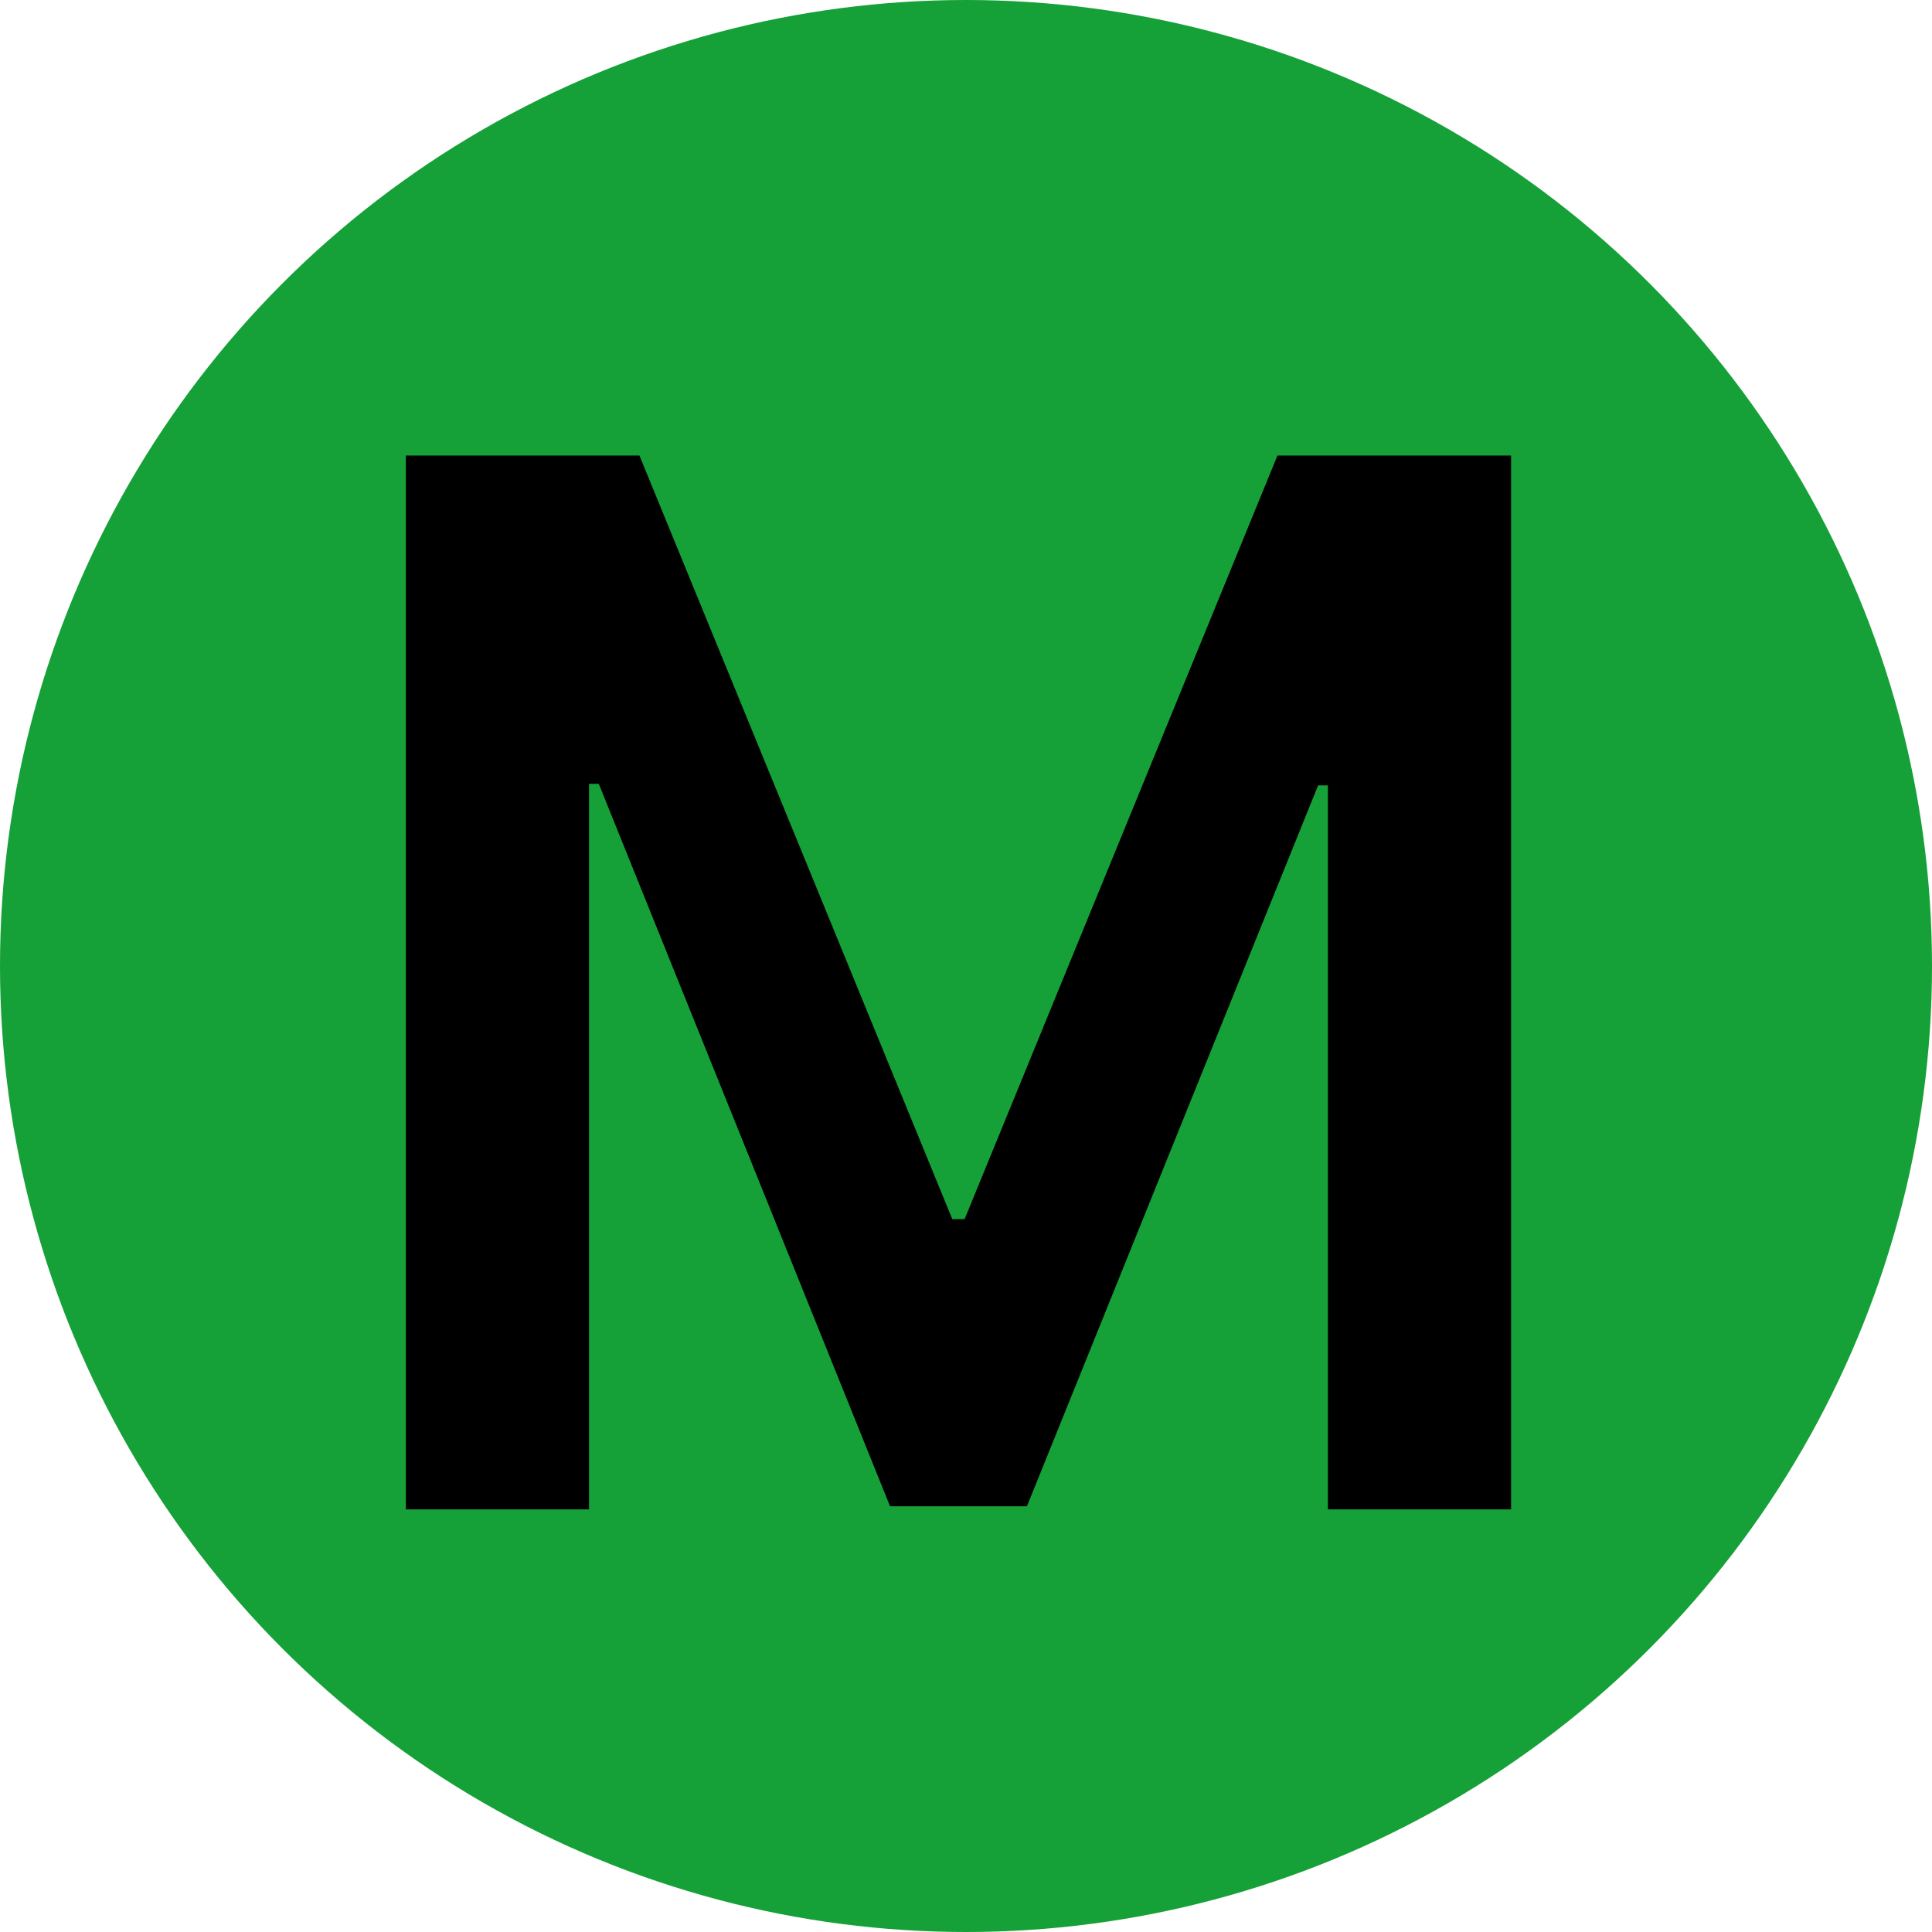 <svg xmlns="http://www.w3.org/2000/svg" width="32" height="32" viewBox="0 0 32 32" fill="none"><circle cx="16" cy="16" r="16" fill="#16A038"></circle><path d="M6.722 7.545H10.591L15.773 20.193H15.977L21.159 7.545H25.028V25H21.994V13.008H21.832L17.009 24.949H14.742L9.918 12.983H9.756V25H6.722V7.545Z" fill="black"></path></svg>